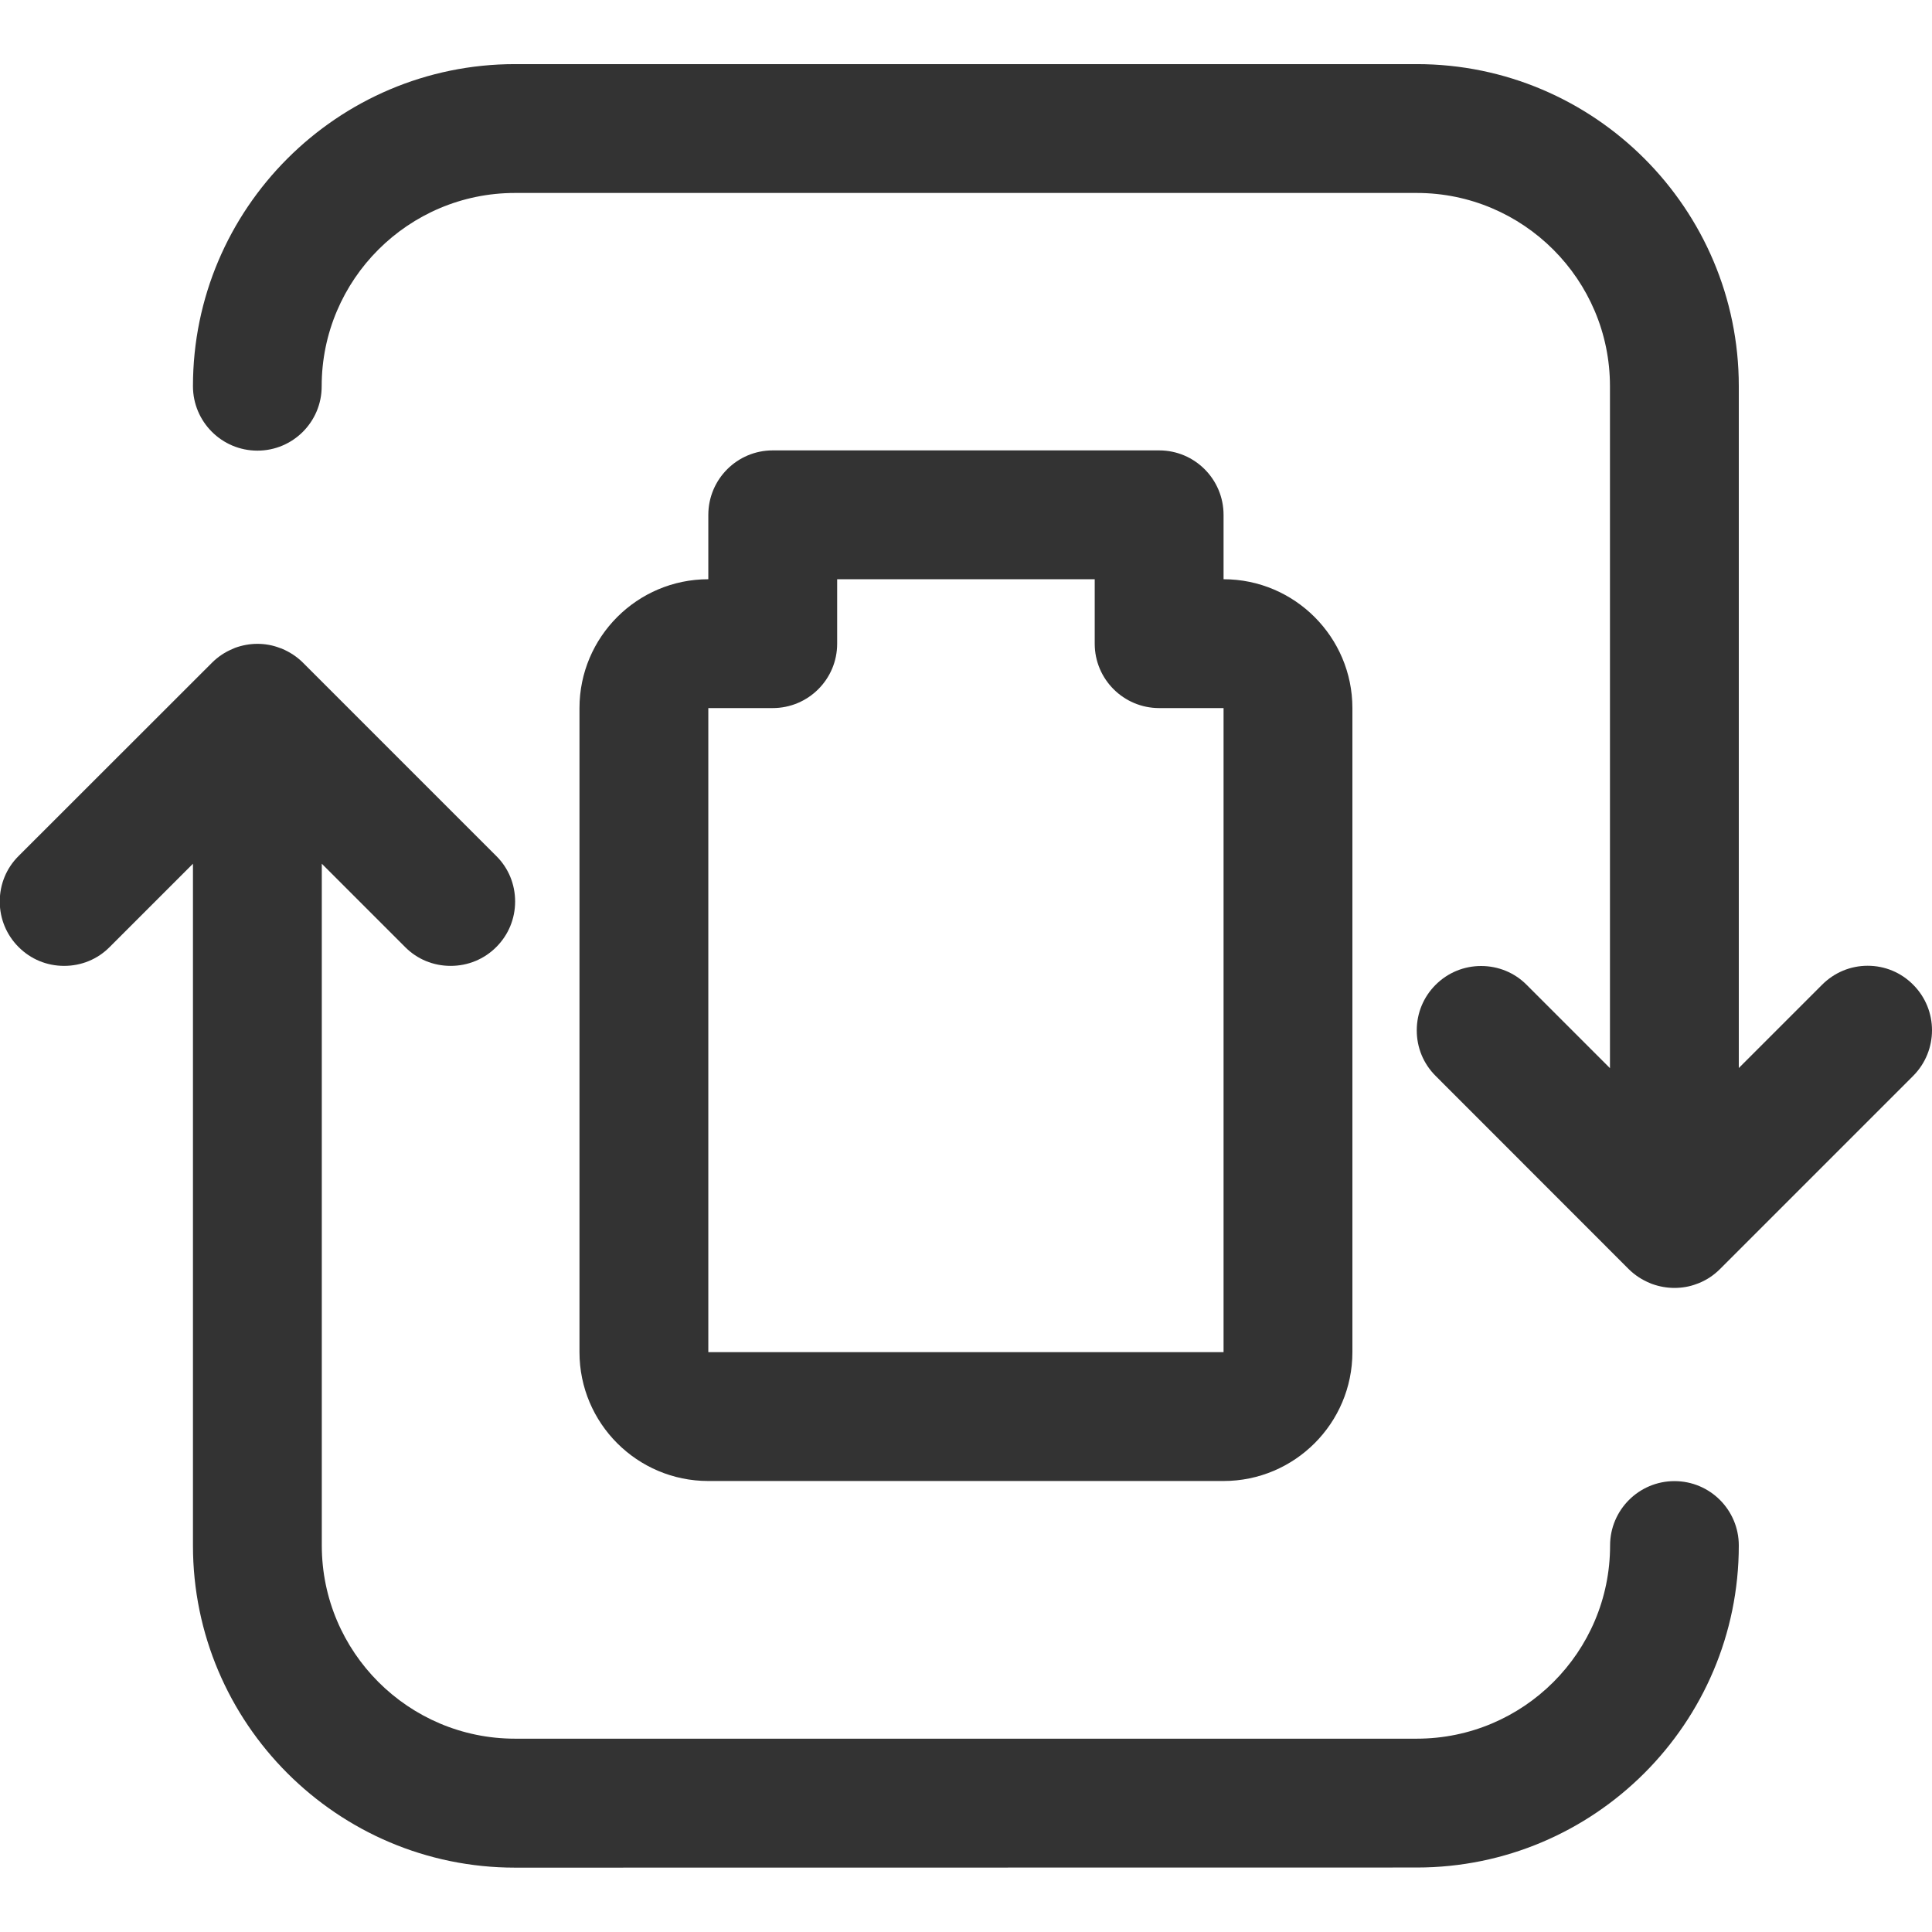 <?xml version="1.0" encoding="UTF-8"?> <svg xmlns="http://www.w3.org/2000/svg" width="16" height="16" viewBox="0 0 16 16" fill="none"><g clip-path="url(#clip0_878_1966)"><path d="M5.866 12.265C5.277 12.265 4.799 11.787 4.799 11.198V5.864C4.799 5.276 5.277 4.797 5.866 4.797V4.264C5.866 3.969 6.105 3.73 6.399 3.73H9.6C9.894 3.73 10.133 3.969 10.133 4.264V4.797C10.721 4.797 11.2 5.276 11.2 5.864V11.198C11.2 11.787 10.721 12.265 10.133 12.265H5.866ZM5.866 11.198H10.133V5.864H9.6C9.305 5.864 9.066 5.625 9.066 5.331V4.797H6.933V5.331C6.933 5.625 6.694 5.864 6.399 5.864H5.866V11.198Z" fill="#333333"></path><path d="M4.265 15.467C2.795 15.467 1.598 14.271 1.598 12.8V7.153L0.908 7.843C0.808 7.944 0.674 7.999 0.531 7.999C0.388 7.999 0.255 7.944 0.154 7.843C0.053 7.742 -0.002 7.608 -0.002 7.466C-0.002 7.323 0.053 7.189 0.154 7.089L1.755 5.489C1.805 5.439 1.863 5.4 1.929 5.373C1.935 5.37 1.94 5.368 1.947 5.365C2.008 5.343 2.07 5.332 2.132 5.332C2.195 5.332 2.258 5.343 2.317 5.366C2.323 5.368 2.328 5.37 2.332 5.371C2.401 5.4 2.46 5.439 2.51 5.489L4.11 7.089C4.211 7.189 4.266 7.323 4.266 7.466C4.266 7.608 4.211 7.742 4.11 7.843C4.009 7.944 3.875 7.999 3.732 7.999C3.589 7.999 3.455 7.944 3.355 7.843L2.665 7.153V12.799C2.665 13.682 3.383 14.399 4.265 14.399H11.733C12.616 14.399 13.334 13.682 13.334 12.799C13.334 12.505 13.573 12.266 13.867 12.266C14.162 12.266 14.4 12.505 14.4 12.799C14.4 14.27 13.204 15.466 11.733 15.466L4.265 15.467Z" fill="#333333"></path><path d="M13.867 10.666C13.805 10.666 13.743 10.655 13.684 10.634C13.679 10.632 13.676 10.631 13.671 10.629C13.597 10.599 13.539 10.56 13.489 10.511L11.889 8.91C11.788 8.809 11.733 8.676 11.733 8.533C11.733 8.391 11.788 8.257 11.889 8.156C11.99 8.055 12.124 8 12.266 8C12.408 8 12.543 8.055 12.643 8.156L13.333 8.846V3.198C13.333 2.316 12.615 1.598 11.733 1.598H4.265C3.382 1.598 2.664 2.316 2.664 3.198C2.665 3.493 2.426 3.732 2.132 3.732C1.837 3.732 1.598 3.493 1.598 3.198C1.598 1.728 2.795 0.531 4.265 0.531H11.733C13.204 0.531 14.4 1.728 14.4 3.198V8.845L15.09 8.155C15.191 8.054 15.325 7.998 15.467 7.998C15.61 7.998 15.744 8.054 15.844 8.155C16.052 8.363 16.052 8.701 15.844 8.91L14.244 10.51C14.194 10.56 14.136 10.599 14.07 10.626C14.064 10.628 14.058 10.631 14.051 10.633C13.994 10.655 13.931 10.666 13.867 10.666Z" fill="#333333"></path></g><defs><clipPath id="clip0_878_1966"><rect width="16" height="16" fill="white"></rect></clipPath></defs></svg> 